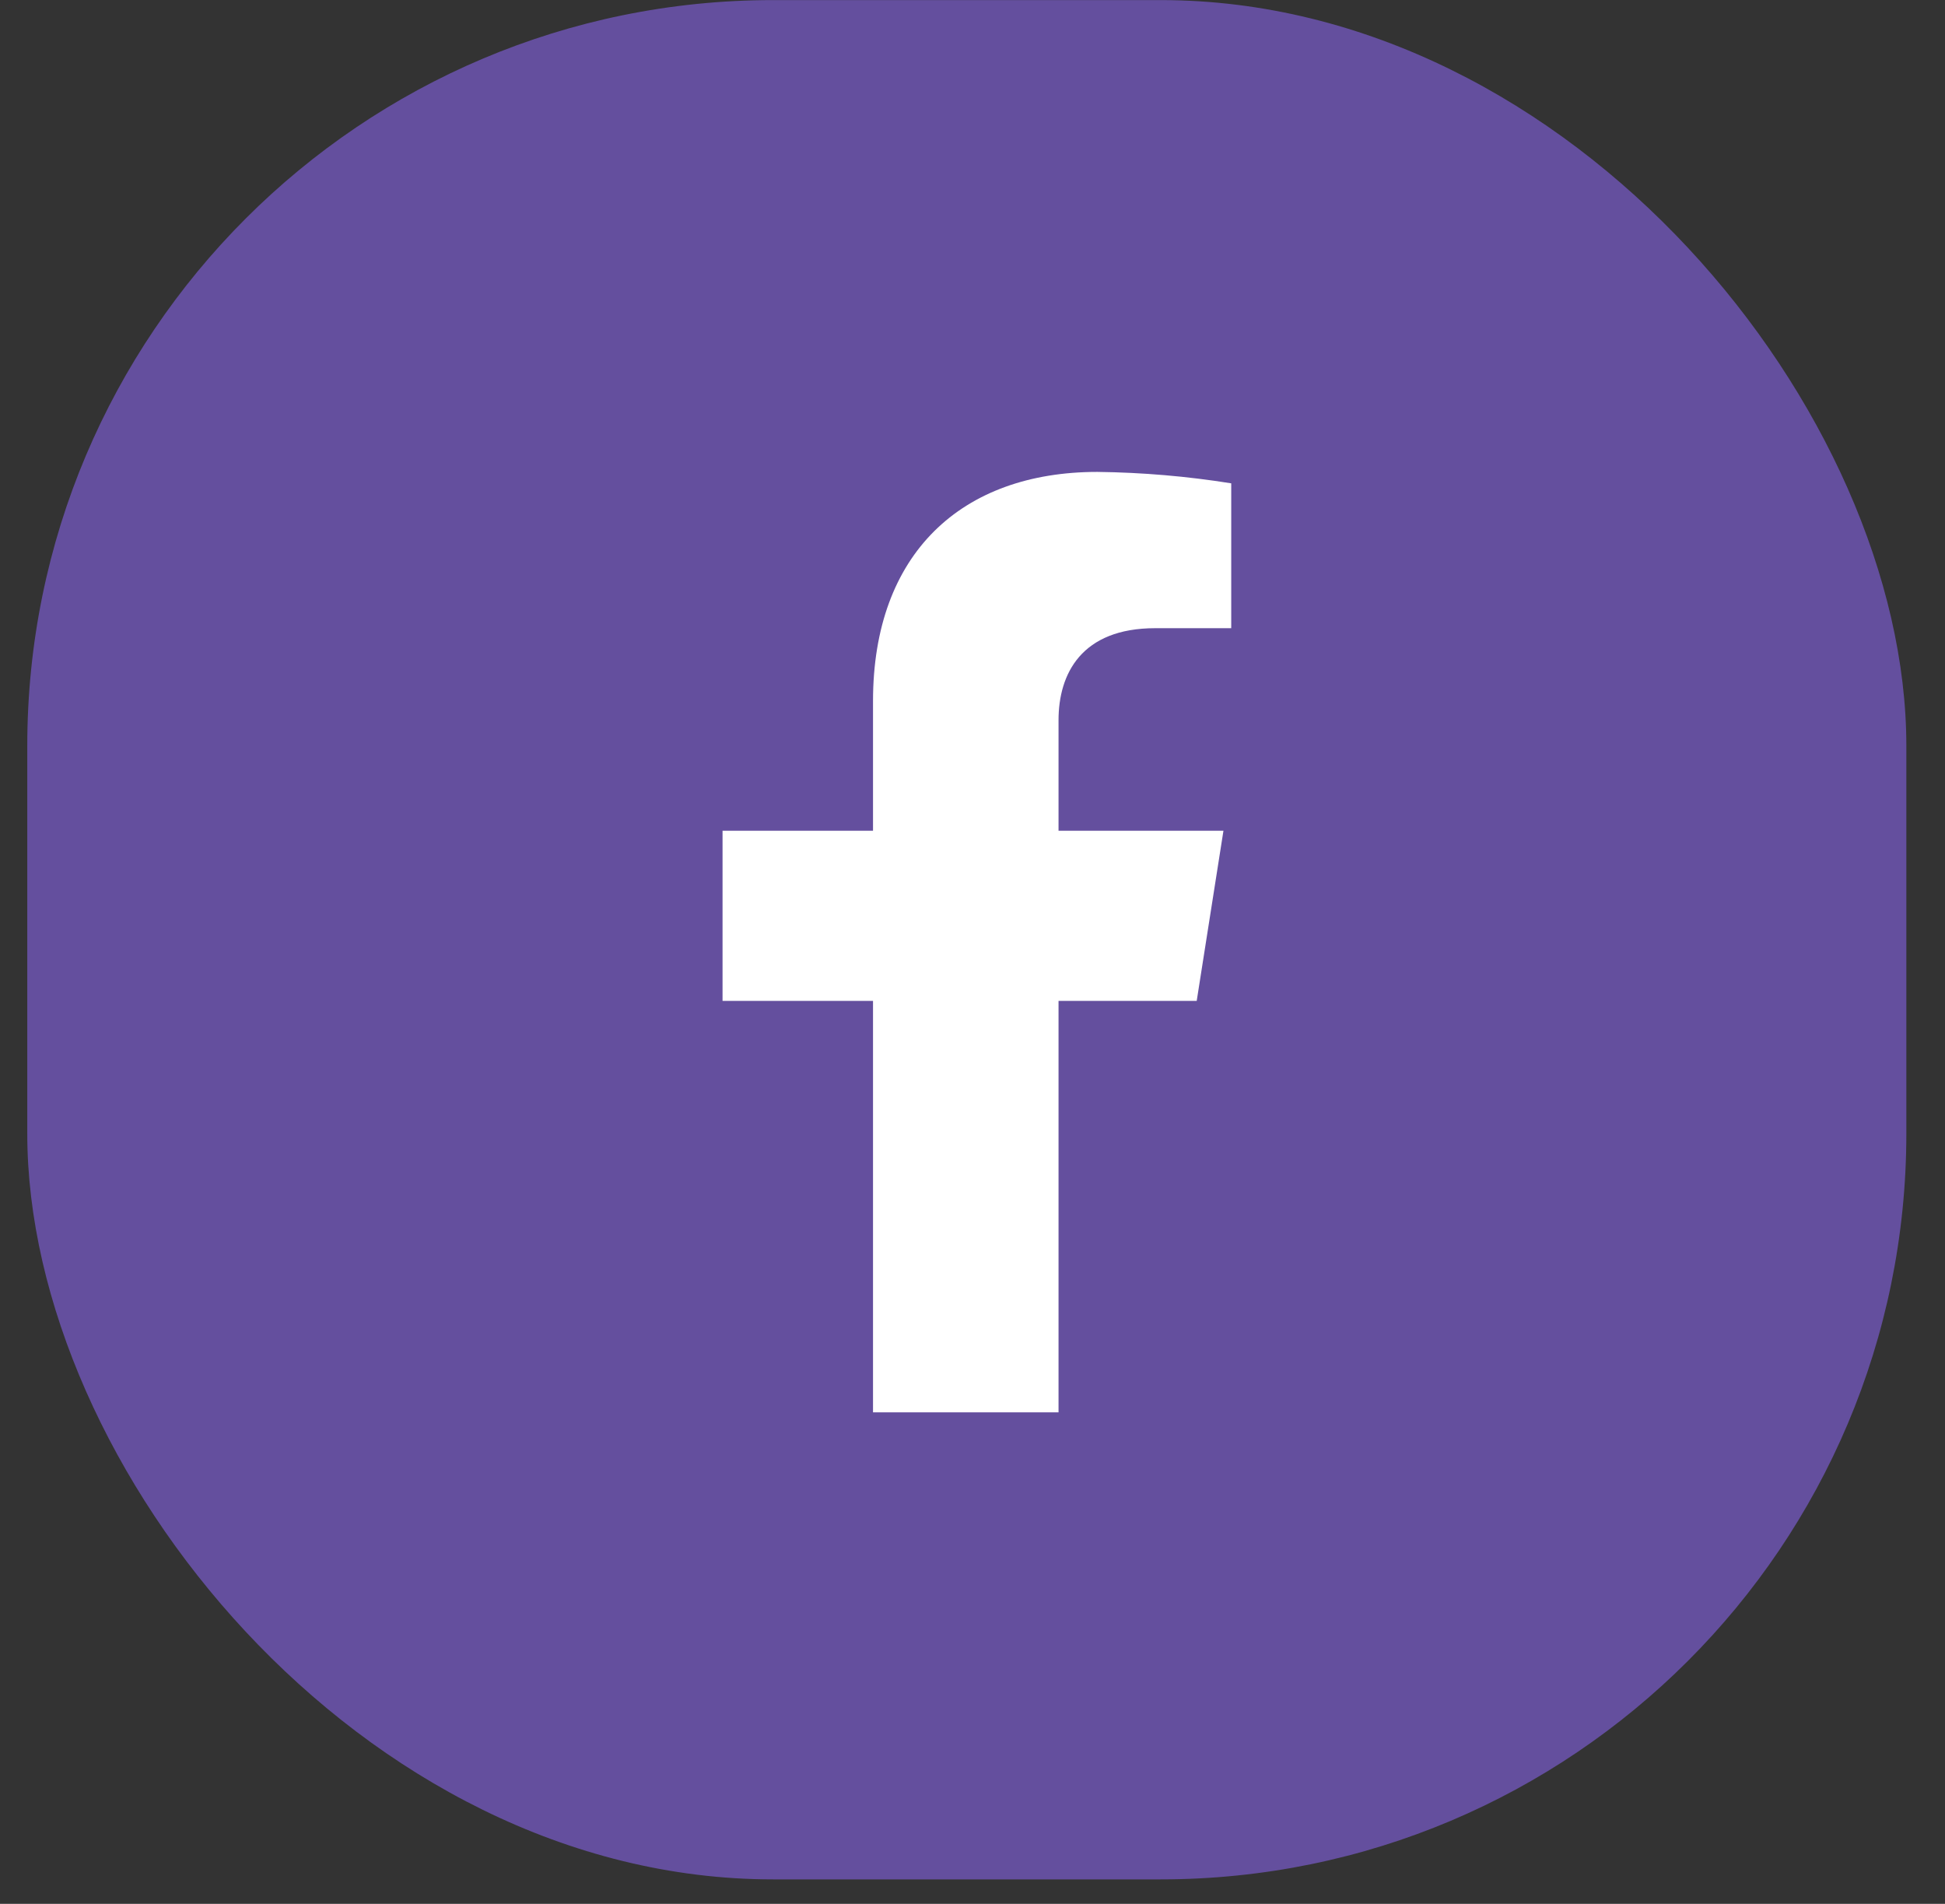 <?xml version="1.0" encoding="UTF-8"?> <svg xmlns="http://www.w3.org/2000/svg" width="47" height="46" viewBox="0 0 47 46" fill="none"><rect x="0" y="0" width="47" height="46" fill="#333333" stroke="none"/><rect x="0.659" y="0.002" width="45.407" height="45.407" rx="18.021" fill="#644F9E"></rect><path d="M28.918 24.183L29.564 20.072H25.579V17.401C25.579 16.277 26.136 15.178 27.915 15.178H29.752V11.678C28.682 11.507 27.601 11.415 26.517 11.402C23.237 11.402 21.096 13.373 21.096 16.938V20.072H17.46V24.183H21.096V34.125H25.579V24.183H28.918Z" fill="white"></path></svg> 